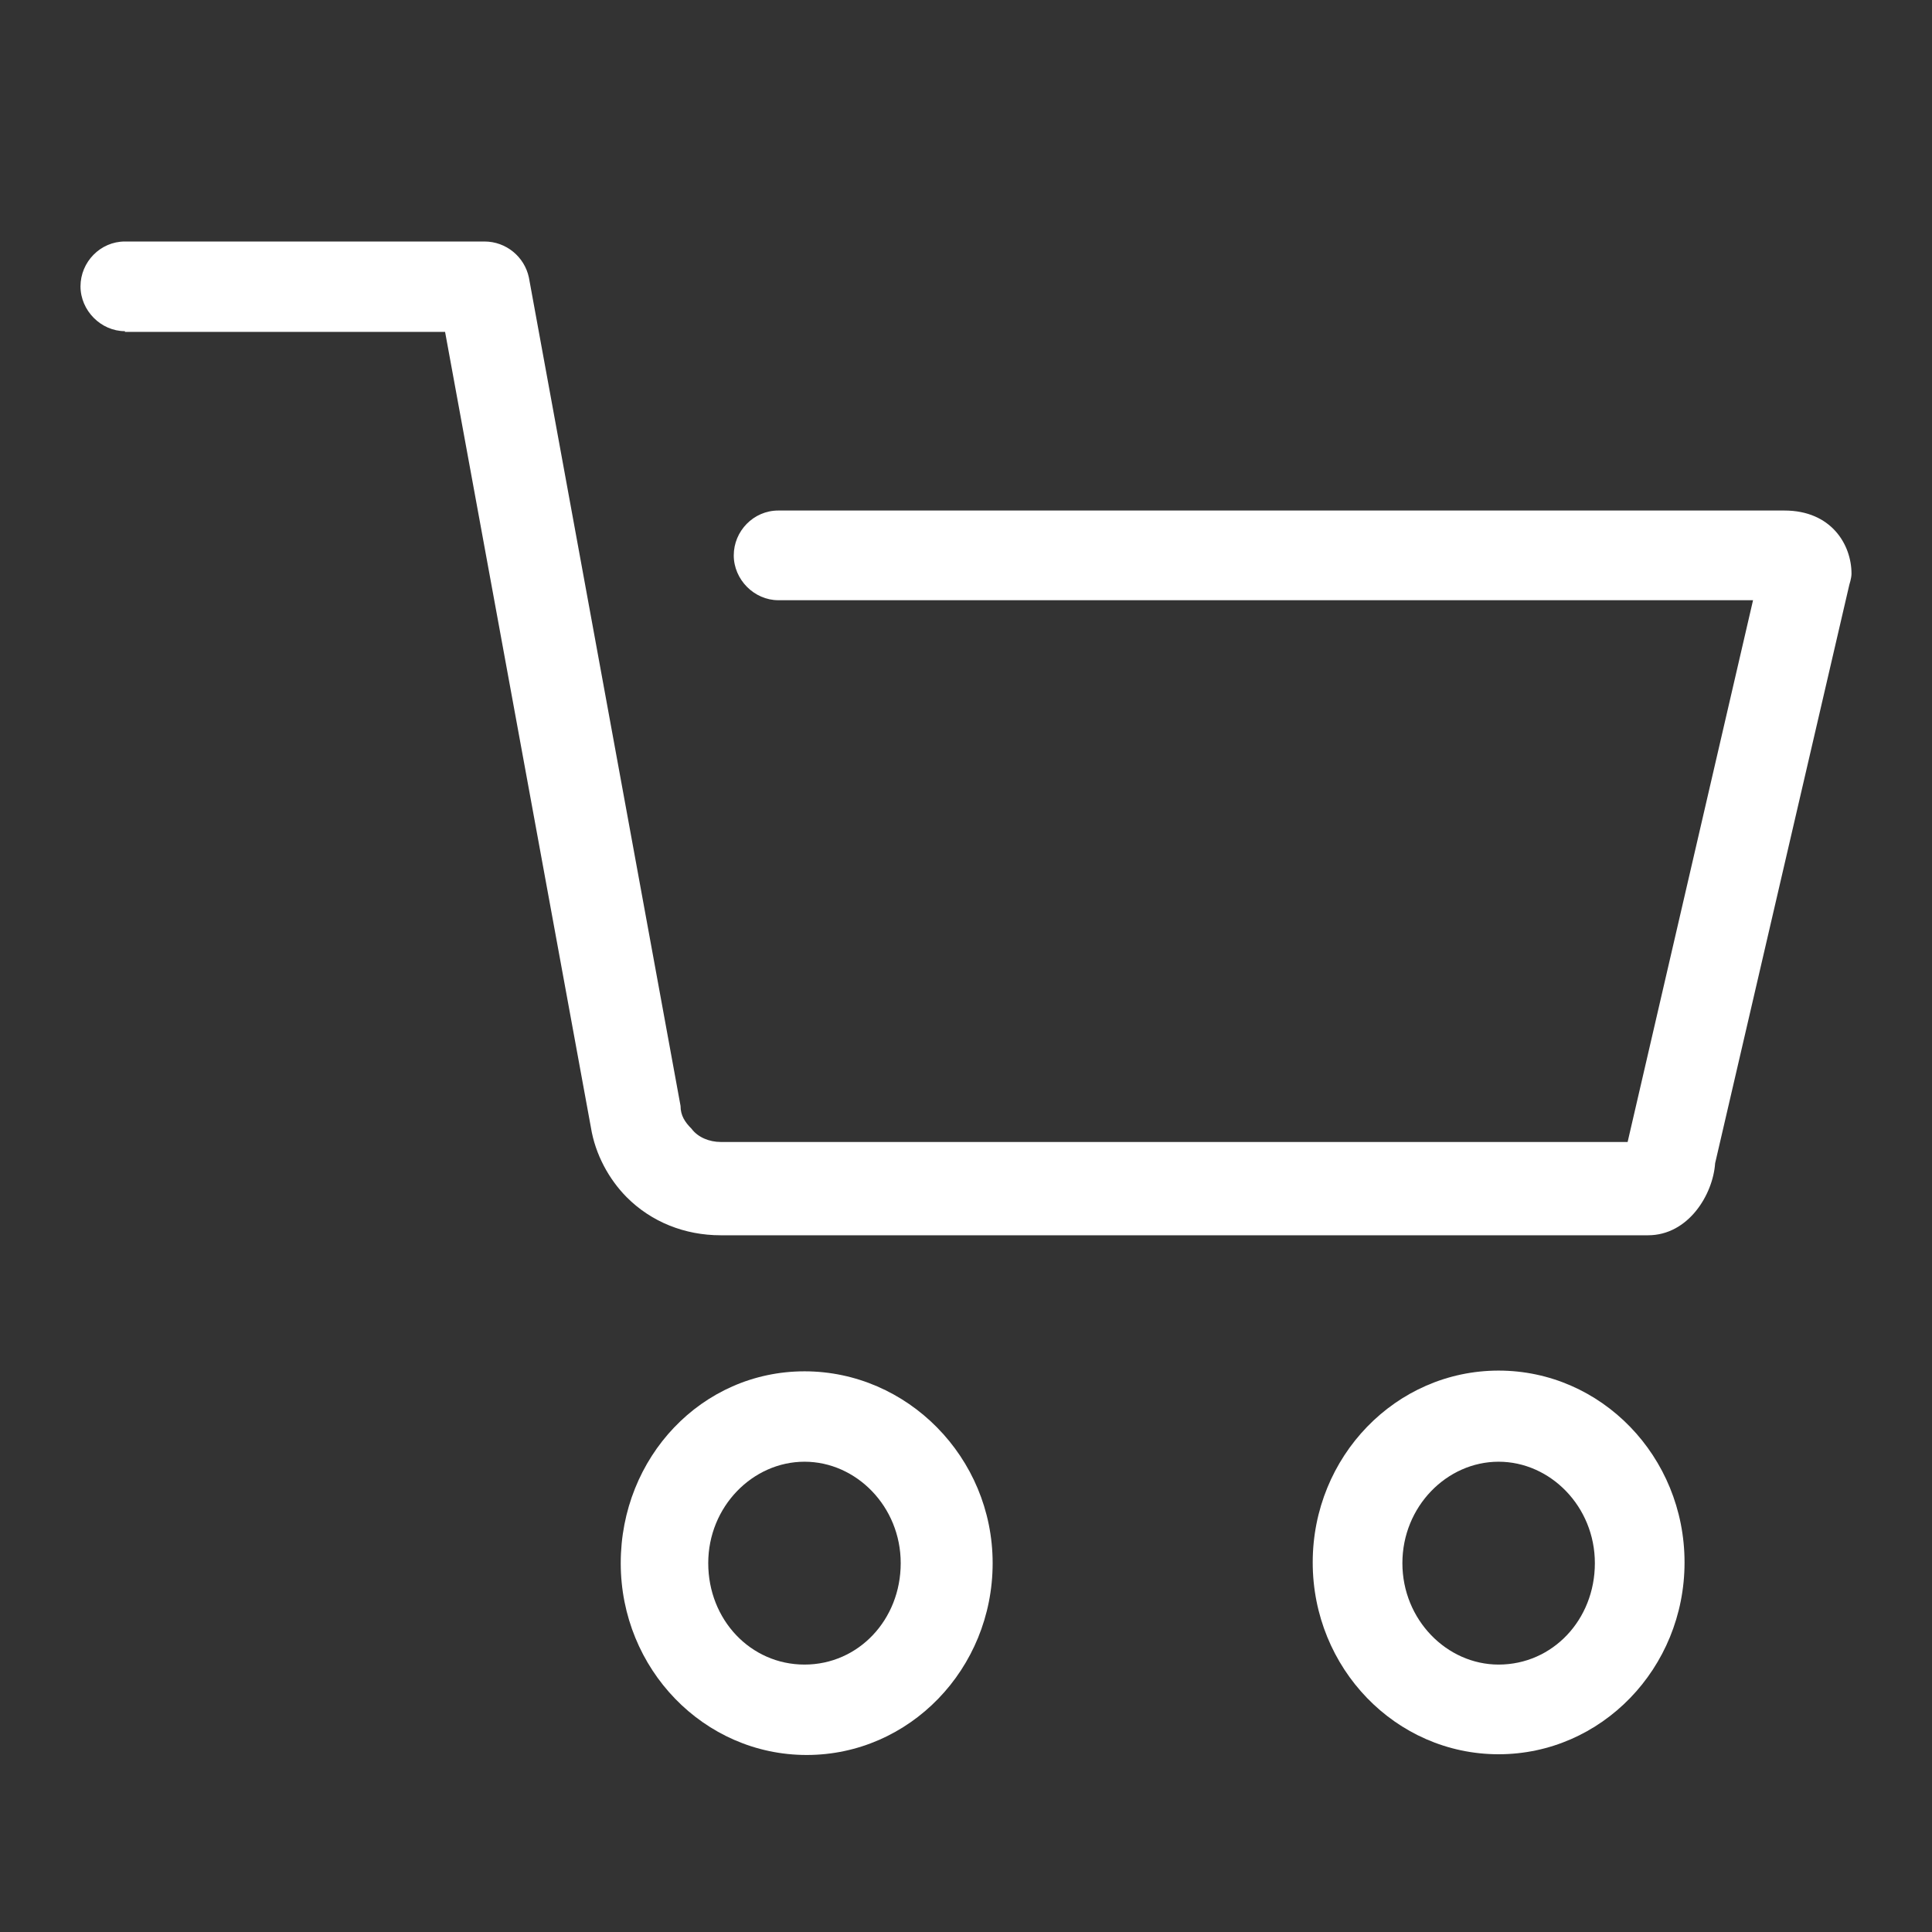 <?xml version="1.0" encoding="UTF-8"?>
<svg xmlns="http://www.w3.org/2000/svg" width="24" height="24" viewBox="0 0 24 24" fill="none">
  <rect x="0" y="0" width="24" height="24" fill="#333333" stroke="none"/>
  <path d="M1.552 4.123H5.529L7.34 14.003C7.394 14.341 7.566 14.651 7.784 14.871C8.092 15.181 8.508 15.345 8.952 15.345H20.473C20.971 15.345 21.279 14.843 21.306 14.45L22.973 7.264C22.973 7.264 23 7.182 23 7.127C23 6.762 22.746 6.342 22.167 6.342H9.668C9.36 6.342 9.115 6.598 9.115 6.899C9.115 7.2 9.369 7.456 9.668 7.456H21.777L20.219 14.186H8.952C8.816 14.186 8.671 14.131 8.59 14.021C8.508 13.939 8.454 13.857 8.454 13.738L6.57 3.447C6.516 3.192 6.289 3 6.018 3H1.552C1.245 3 1 3.256 1 3.557C1 3.858 1.254 4.114 1.552 4.114V4.123Z" fill="white"></path>
  <path d="M18.616 17.026C17.339 17.026 16.307 18.094 16.307 19.409C16.307 20.724 17.339 21.792 18.616 21.792C19.893 21.792 20.926 20.724 20.926 19.409C20.926 18.094 19.893 17.026 18.616 17.026ZM18.616 20.678C17.973 20.678 17.421 20.121 17.421 19.418C17.421 18.715 17.973 18.158 18.616 18.158C19.259 18.158 19.812 18.715 19.812 19.418C19.812 20.121 19.287 20.678 18.616 20.678Z" fill="white"></path>
  <path d="M7.711 19.418C7.711 20.733 8.744 21.801 10.021 21.801C11.298 21.801 12.331 20.733 12.331 19.418C12.331 18.103 11.271 17.035 9.994 17.035C8.717 17.035 7.711 18.103 7.711 19.418ZM11.189 19.418C11.189 20.121 10.664 20.678 9.994 20.678C9.324 20.678 8.798 20.121 8.798 19.418C8.798 18.715 9.351 18.158 9.994 18.158C10.637 18.158 11.189 18.715 11.189 19.418Z" fill="white"></path>
</svg>
